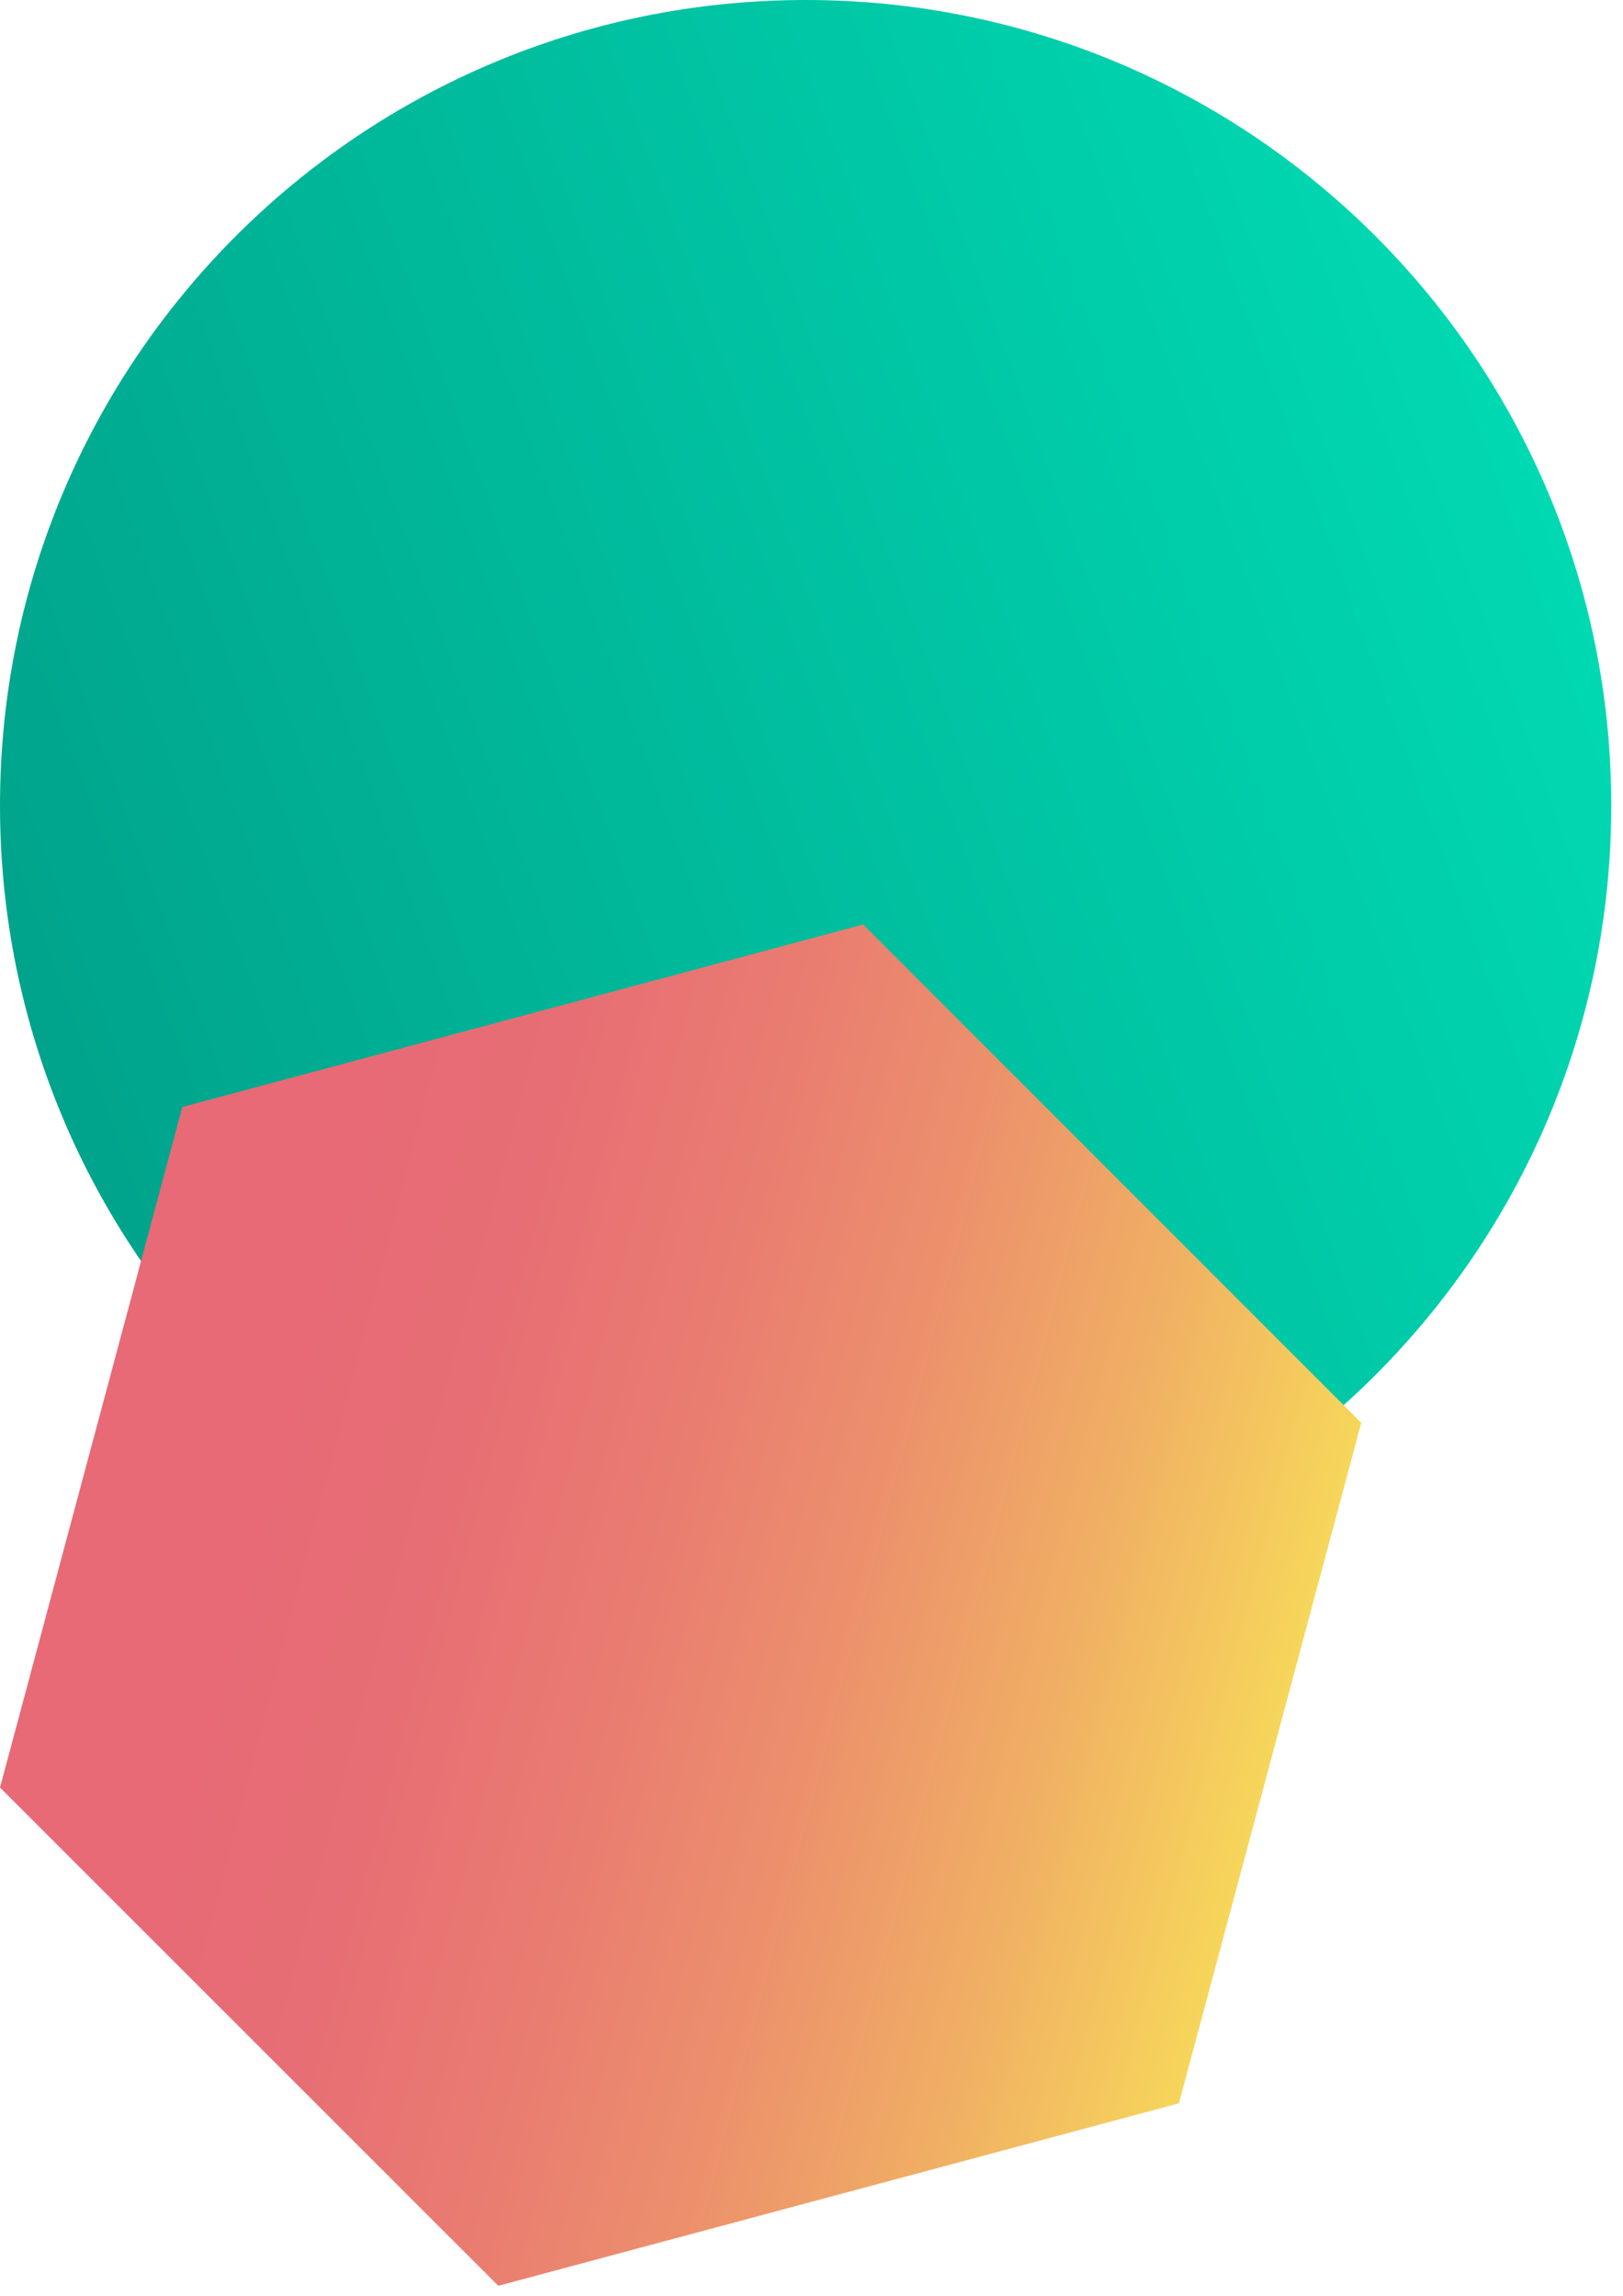 <svg width="94" height="133" viewBox="0 0 94 133" fill="none" xmlns="http://www.w3.org/2000/svg"><path d="M46.66 93.32c25.77 0 46.66-20.89 46.66-46.66C93.32 20.89 72.43 0 46.66 0 20.89 0 0 20.89 0 46.66c0 25.77 20.89 46.66 46.66 46.66z" fill="url(#paint0_linear_1436_10077)"/><path d="M28.86 132.4l39.42-10.57 10.56-39.42-28.85-28.86-39.43 10.57L0 103.54l28.86 28.86z" fill="url(#paint1_linear_1436_10077)"/><defs><linearGradient id="paint0_linear_1436_10077" x1="2.806" y1="62.607" x2="90.518" y2="30.717" gradientUnits="userSpaceOnUse"><stop stop-color="#00A38B"/><stop offset="1" stop-color="#00D9B2"/></linearGradient><linearGradient id="paint1_linear_1436_10077" x1="-15.703" y1="78.621" x2="78.763" y2="103.22" gradientUnits="userSpaceOnUse"><stop offset=".32" stop-color="#E76A76"/><stop offset=".43" stop-color="#E76E74"/><stop offset=".55" stop-color="#E97B71"/><stop offset=".68" stop-color="#EC906C"/><stop offset=".81" stop-color="#F0AE64"/><stop offset=".94" stop-color="#F6D45B"/><stop offset="1" stop-color="#F9E956"/></linearGradient></defs></svg>